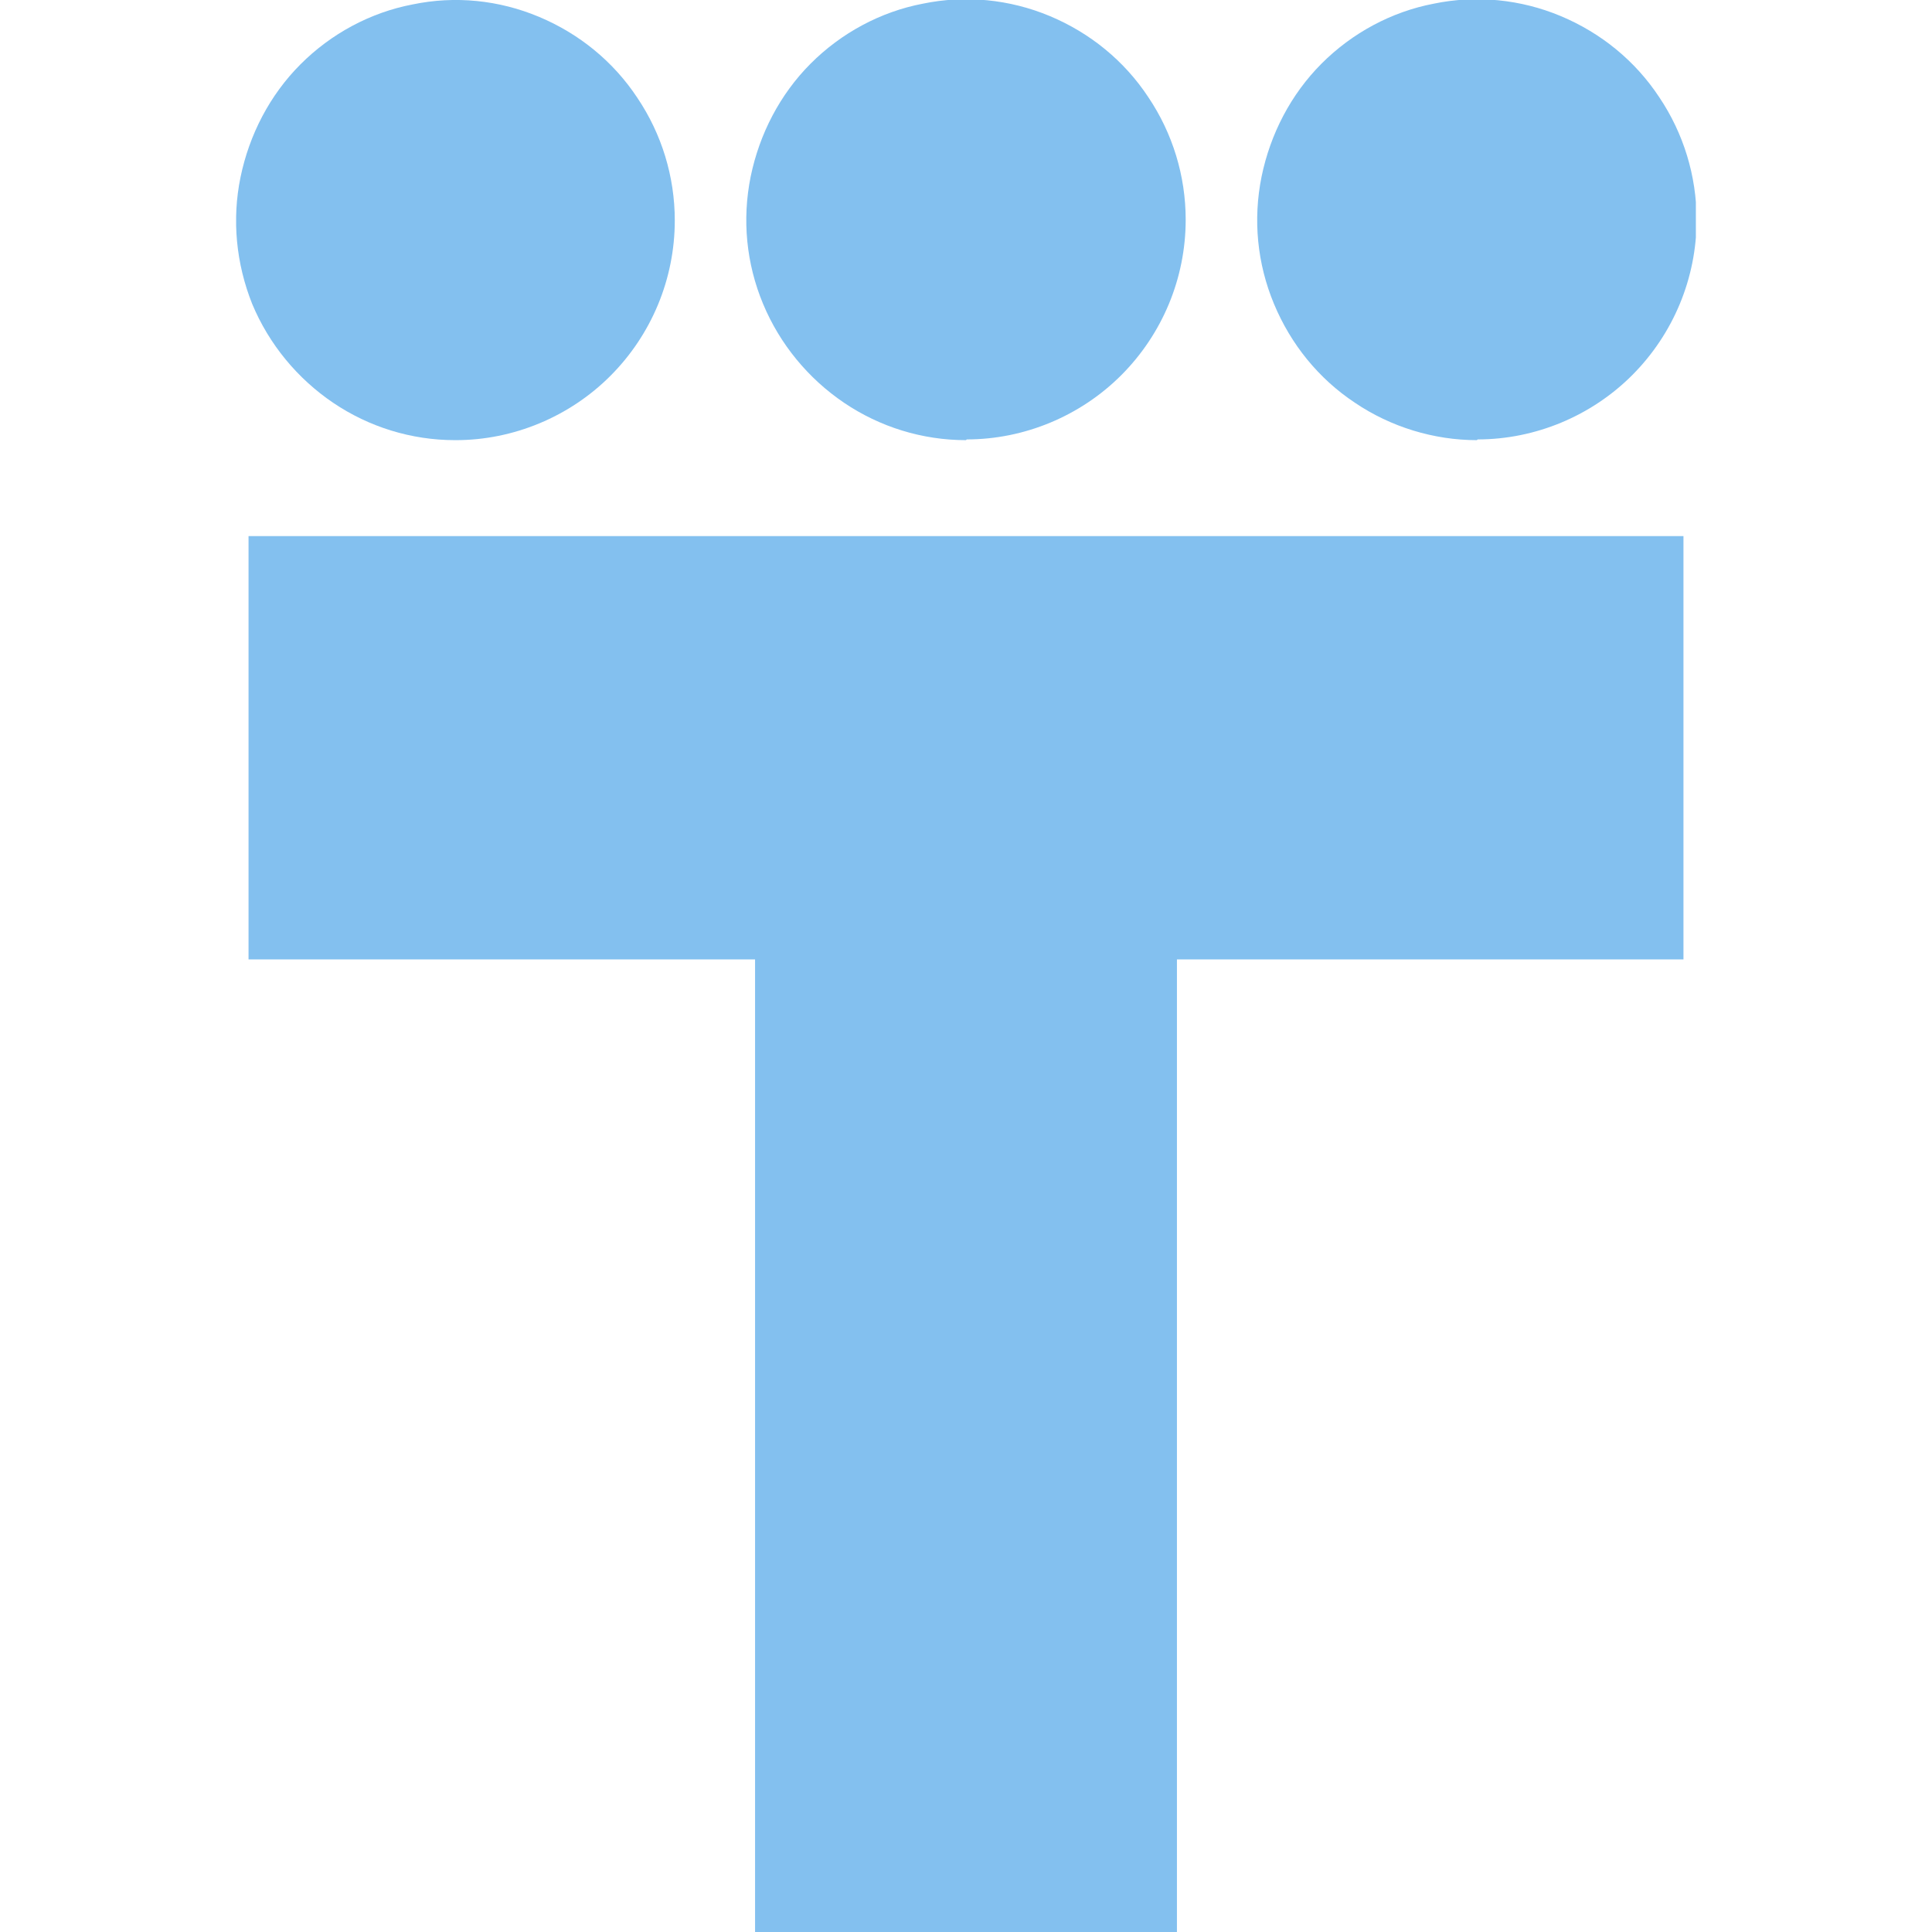 <svg width="180" height="180" viewBox="0 0 180 180" fill="none" xmlns="http://www.w3.org/2000/svg">
<g clip-path="url(#clip0_6483_25517)">
<path d="M156.844 49.947H23.156V89.386H70.348V180H109.652V89.386H156.844V49.947Z" fill="#83C0EF"/>
<path d="M42.4 41.008C38.32 41.008 34.376 39.78 31.044 37.529C27.712 35.277 25.06 32.07 23.496 28.317C22 24.564 21.592 20.47 22.408 16.513C23.224 12.555 25.128 8.87 27.984 6.005C30.84 3.139 34.512 1.16 38.456 0.41C42.4 -0.409 46.48 0 50.22 1.569C53.96 3.139 57.156 5.732 59.4 9.143C61.644 12.487 62.868 16.444 62.868 20.538C62.868 25.997 60.692 31.183 56.884 35.004C53.076 38.825 47.84 41.008 42.468 41.008" fill="#83C0EF"/>
<path d="M137.6 41.008C133.588 41.008 129.576 39.78 126.244 37.528C122.844 35.277 120.26 32.07 118.696 28.317C117.132 24.564 116.724 20.47 117.54 16.444C118.356 12.487 120.26 8.802 123.116 5.936C125.972 3.071 129.644 1.092 133.588 0.341C137.532 -0.478 141.68 -0.068 145.42 1.501C149.16 3.071 152.356 5.663 154.6 9.075C156.844 12.418 158.068 16.376 158.068 20.47C158.068 25.929 155.892 31.114 152.084 34.936C148.276 38.757 143.04 40.94 137.668 40.94" fill="#83C0EF"/>
<path d="M90 41.008C85.92 41.008 81.976 39.78 78.644 37.528C75.312 35.277 72.66 32.07 71.096 28.317C69.532 24.564 69.124 20.47 69.94 16.444C70.756 12.487 72.66 8.802 75.516 5.936C78.372 3.071 82.044 1.092 85.988 0.341C89.932 -0.478 94.08 -0.068 97.82 1.501C101.56 3.071 104.756 5.663 107 9.075C109.244 12.418 110.468 16.376 110.468 20.47C110.468 25.929 108.292 31.114 104.484 34.936C100.676 38.757 95.44 40.94 90.068 40.94" fill="#83C0EF"/>
</g>
<defs>
<clipPath id="clip0_6483_25517">
<rect width="136" height="180" fill="white" transform="translate(22)"/>
</clipPath>
</defs>
</svg>
